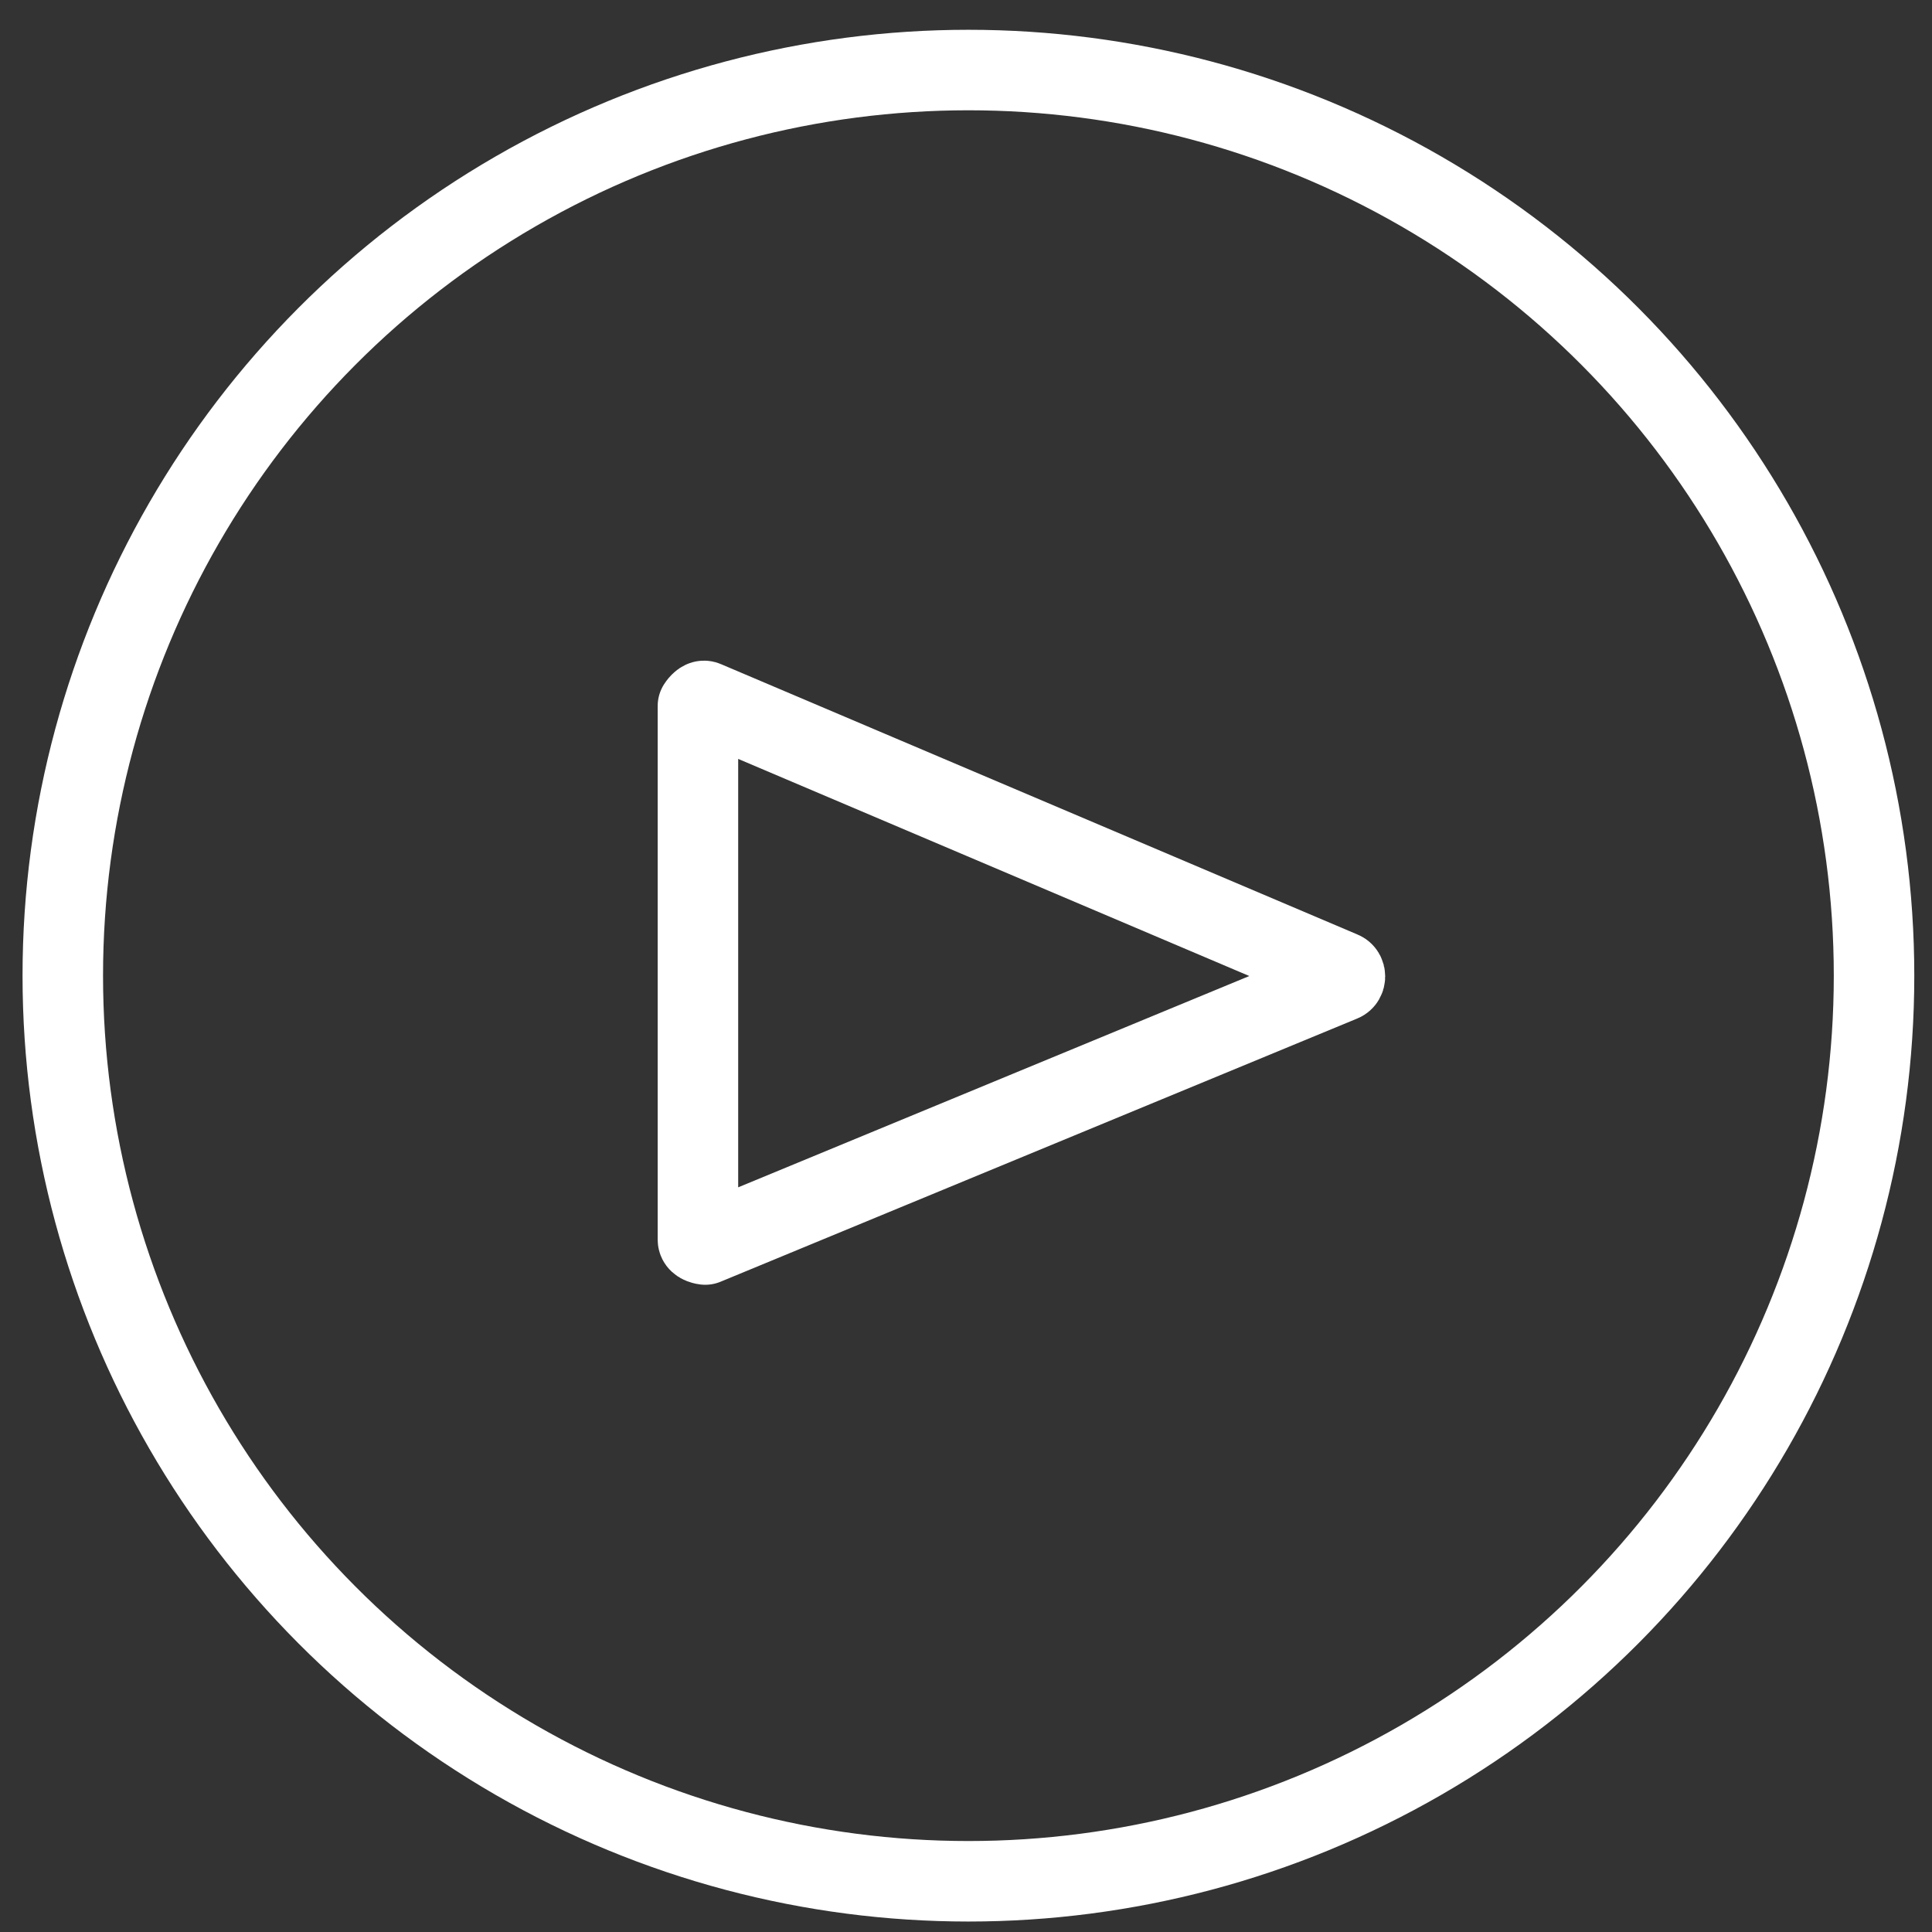 <?xml version="1.0" encoding="UTF-8"?>
<svg id="pause" xmlns="http://www.w3.org/2000/svg" viewBox="0 0 24 24">
  <rect x="0" y="0" width="24" height="24" fill="#333333" stroke="none"/>
  <circle id="circle" cx="12.03" cy="12.12" r="11.25" style="fill: none; stroke: #fff; stroke-miterlimit: 10;"/>
  <path d="M8.67,15.4v-6.63s.05-.08.09-.06l7.91,3.36c.05.02.05.1,0,.12l-7.91,3.27s-.09-.01-.09-.06Z" style="fill: none; stroke: #fff; stroke-linecap: round; stroke-linejoin: round;"/>
</svg>